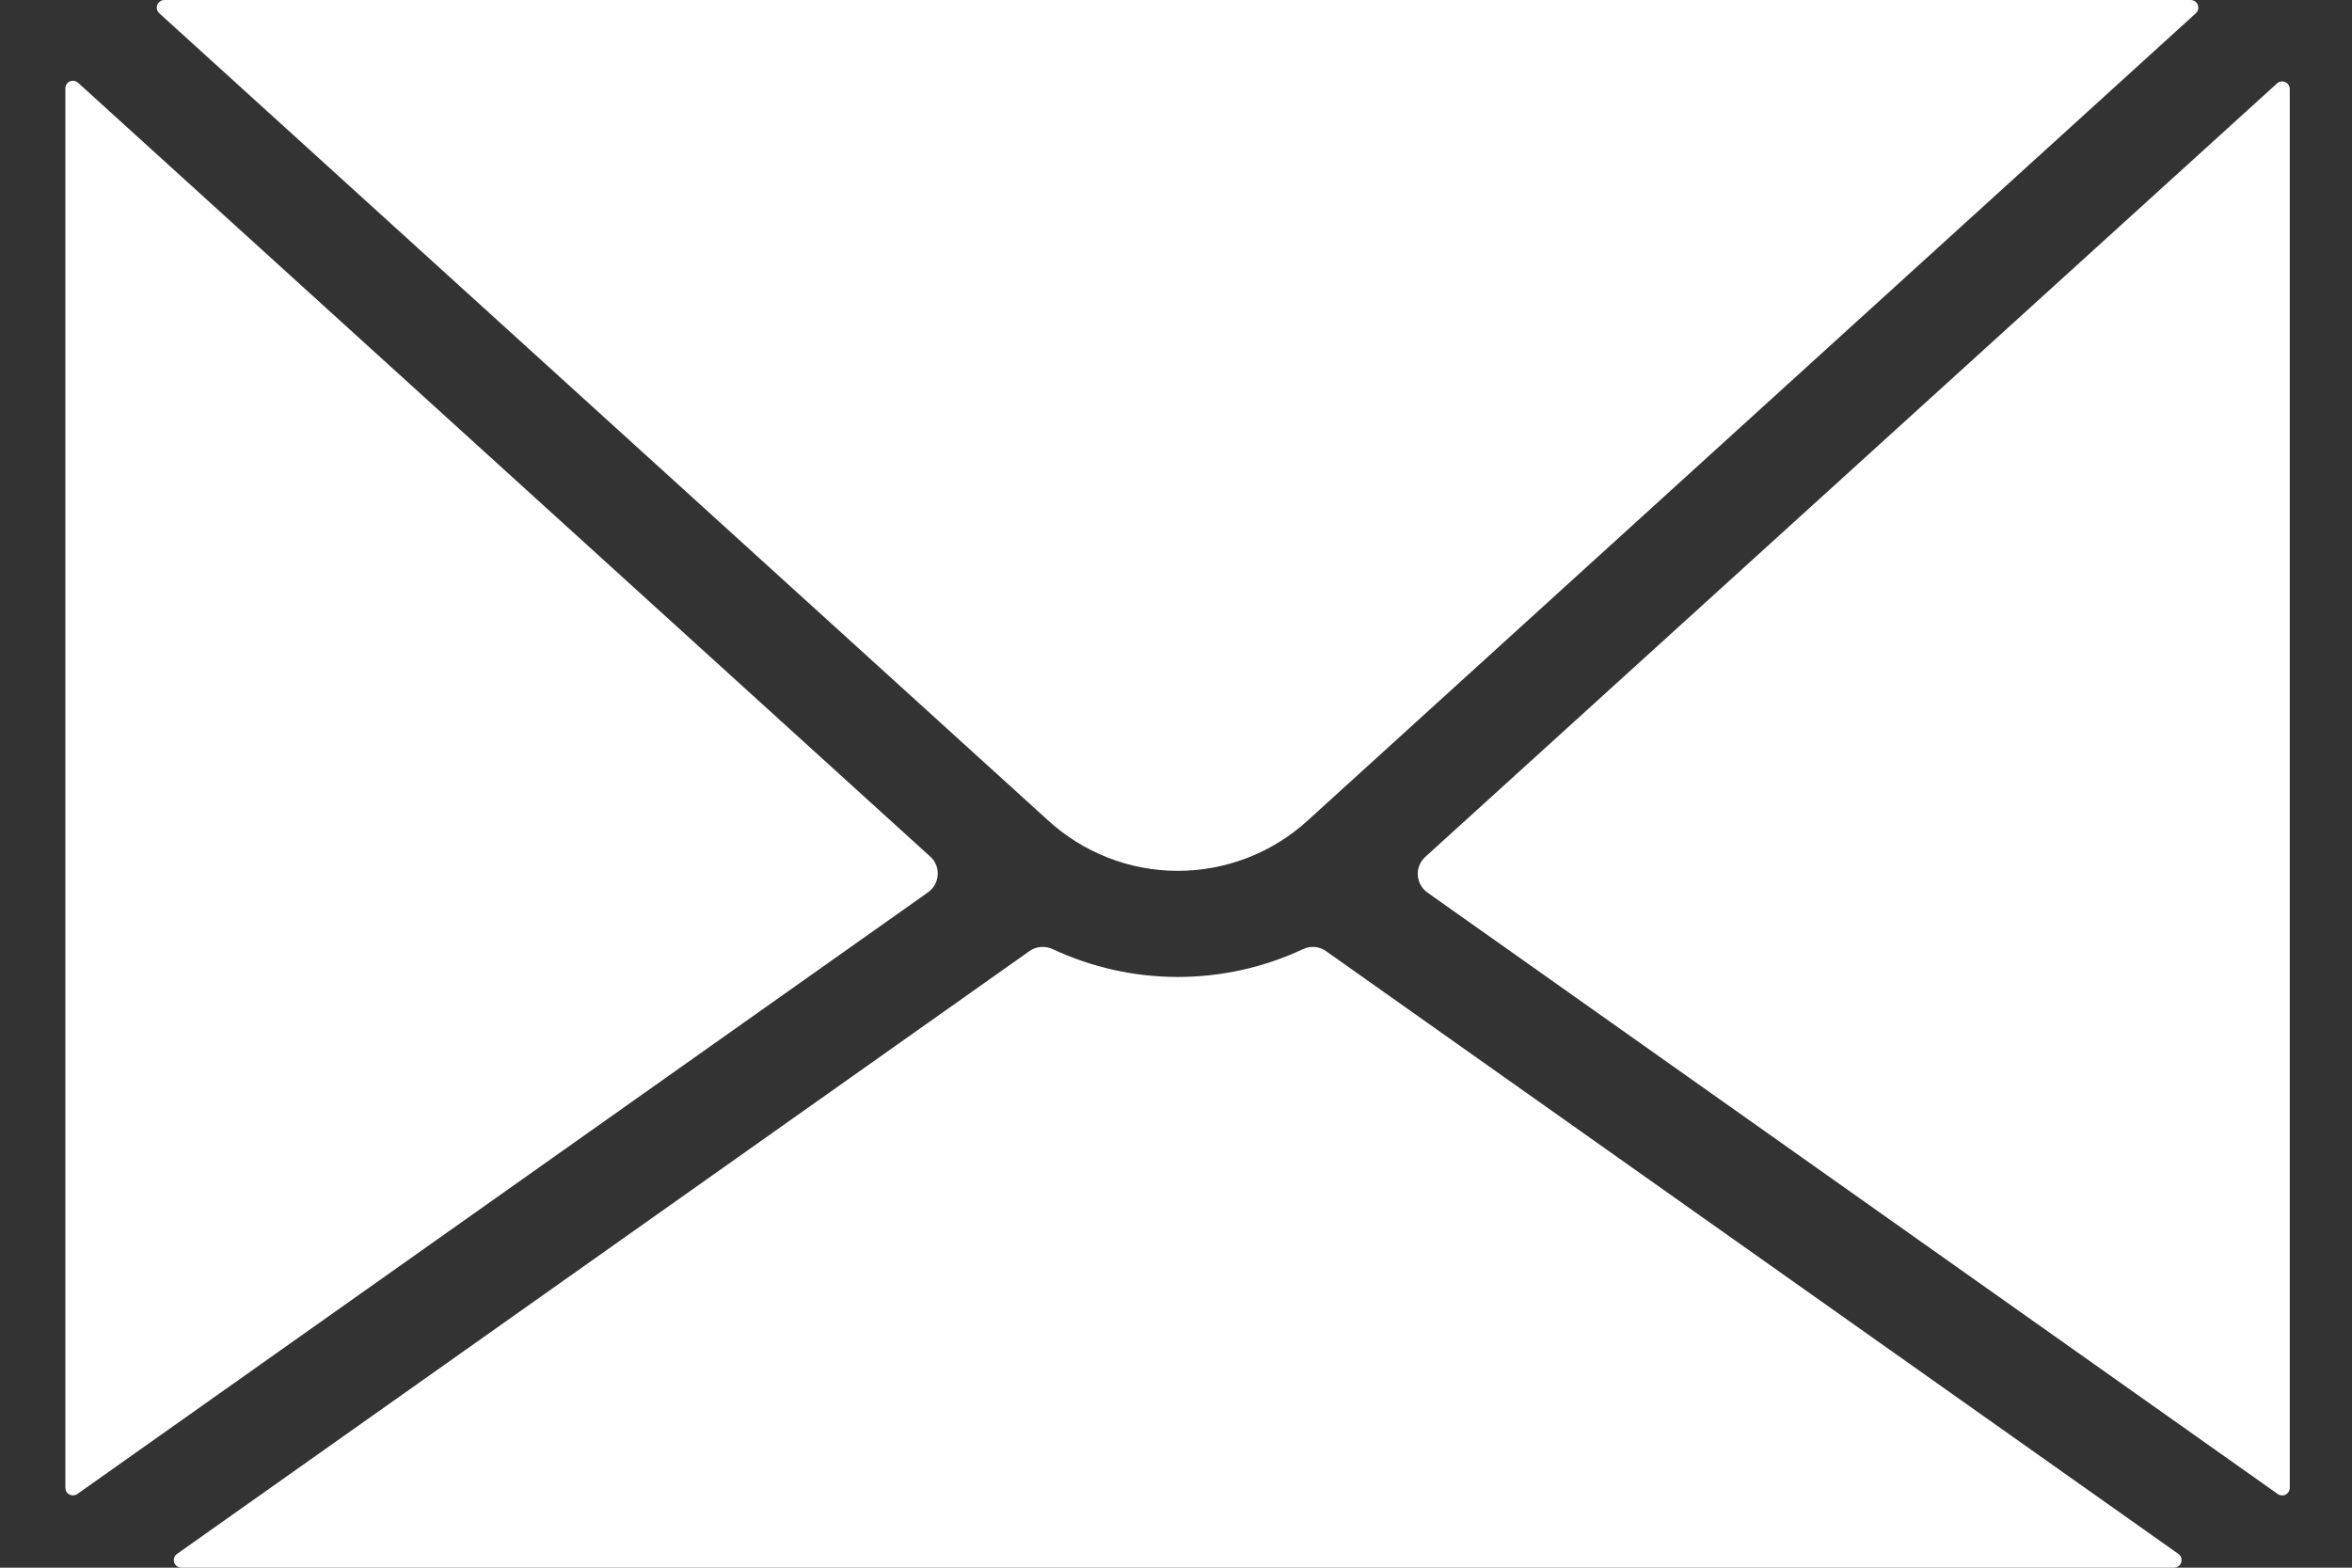 <svg xmlns="http://www.w3.org/2000/svg" width="24" height="16" viewBox="0 0 24 16" fill="none"><rect x="0" y="0" width="24" height="16" fill="#333333" stroke="none"/><path d="M10.689 8.368L1.625 0.135C1.614 0.125 1.605 0.111 1.602 0.096C1.598 0.081 1.599 0.065 1.605 0.05C1.61 0.036 1.62 0.023 1.633 0.014C1.646 0.005 1.661 0 1.676 0H22.355C22.371 0 22.386 0.005 22.399 0.014C22.412 0.023 22.421 0.036 22.427 0.05C22.432 0.065 22.433 0.081 22.43 0.096C22.426 0.111 22.418 0.125 22.407 0.135L13.342 8.376C12.979 8.707 12.505 8.889 12.014 8.888C11.523 8.887 11.05 8.701 10.689 8.368Z" fill="white"></path><path d="M9.467 9.109L0.789 15.248C0.778 15.256 0.764 15.261 0.75 15.262C0.736 15.263 0.721 15.26 0.709 15.254C0.696 15.247 0.685 15.237 0.678 15.225C0.67 15.213 0.667 15.199 0.667 15.184V0.902C0.667 0.887 0.671 0.872 0.679 0.86C0.687 0.847 0.699 0.837 0.713 0.831C0.727 0.825 0.742 0.823 0.757 0.825C0.772 0.828 0.786 0.835 0.797 0.845L9.496 8.746C9.522 8.77 9.541 8.799 9.554 8.832C9.566 8.864 9.571 8.899 9.568 8.934C9.565 8.969 9.555 9.003 9.537 9.033C9.52 9.063 9.496 9.089 9.467 9.109Z" fill="white"></path><path d="M13.529 9.706L22.228 15.859C22.241 15.868 22.252 15.882 22.257 15.897C22.262 15.913 22.262 15.93 22.257 15.946C22.252 15.962 22.242 15.976 22.229 15.985C22.216 15.995 22.199 16 22.183 16H1.852C1.835 16 1.819 15.995 1.806 15.985C1.792 15.976 1.782 15.962 1.777 15.946C1.772 15.93 1.772 15.913 1.778 15.897C1.783 15.882 1.793 15.868 1.807 15.859L10.506 9.706C10.54 9.682 10.58 9.668 10.621 9.665C10.663 9.662 10.704 9.669 10.742 9.687C11.142 9.874 11.578 9.971 12.019 9.971C12.46 9.971 12.896 9.874 13.296 9.687C13.333 9.669 13.374 9.662 13.415 9.665C13.456 9.668 13.495 9.682 13.529 9.706Z" fill="white"></path><path d="M23.365 0.903V15.184C23.365 15.199 23.361 15.213 23.354 15.225C23.346 15.237 23.336 15.247 23.323 15.254C23.31 15.261 23.296 15.263 23.282 15.262C23.268 15.261 23.254 15.257 23.242 15.248L14.565 9.109C14.537 9.089 14.513 9.062 14.496 9.032C14.479 9.001 14.47 8.967 14.467 8.933C14.465 8.898 14.471 8.863 14.484 8.831C14.497 8.798 14.518 8.769 14.543 8.746L23.242 0.845C23.253 0.837 23.267 0.832 23.28 0.831C23.294 0.83 23.308 0.832 23.32 0.838C23.333 0.844 23.344 0.853 23.351 0.864C23.359 0.876 23.364 0.889 23.365 0.903Z" fill="white"></path></svg>
